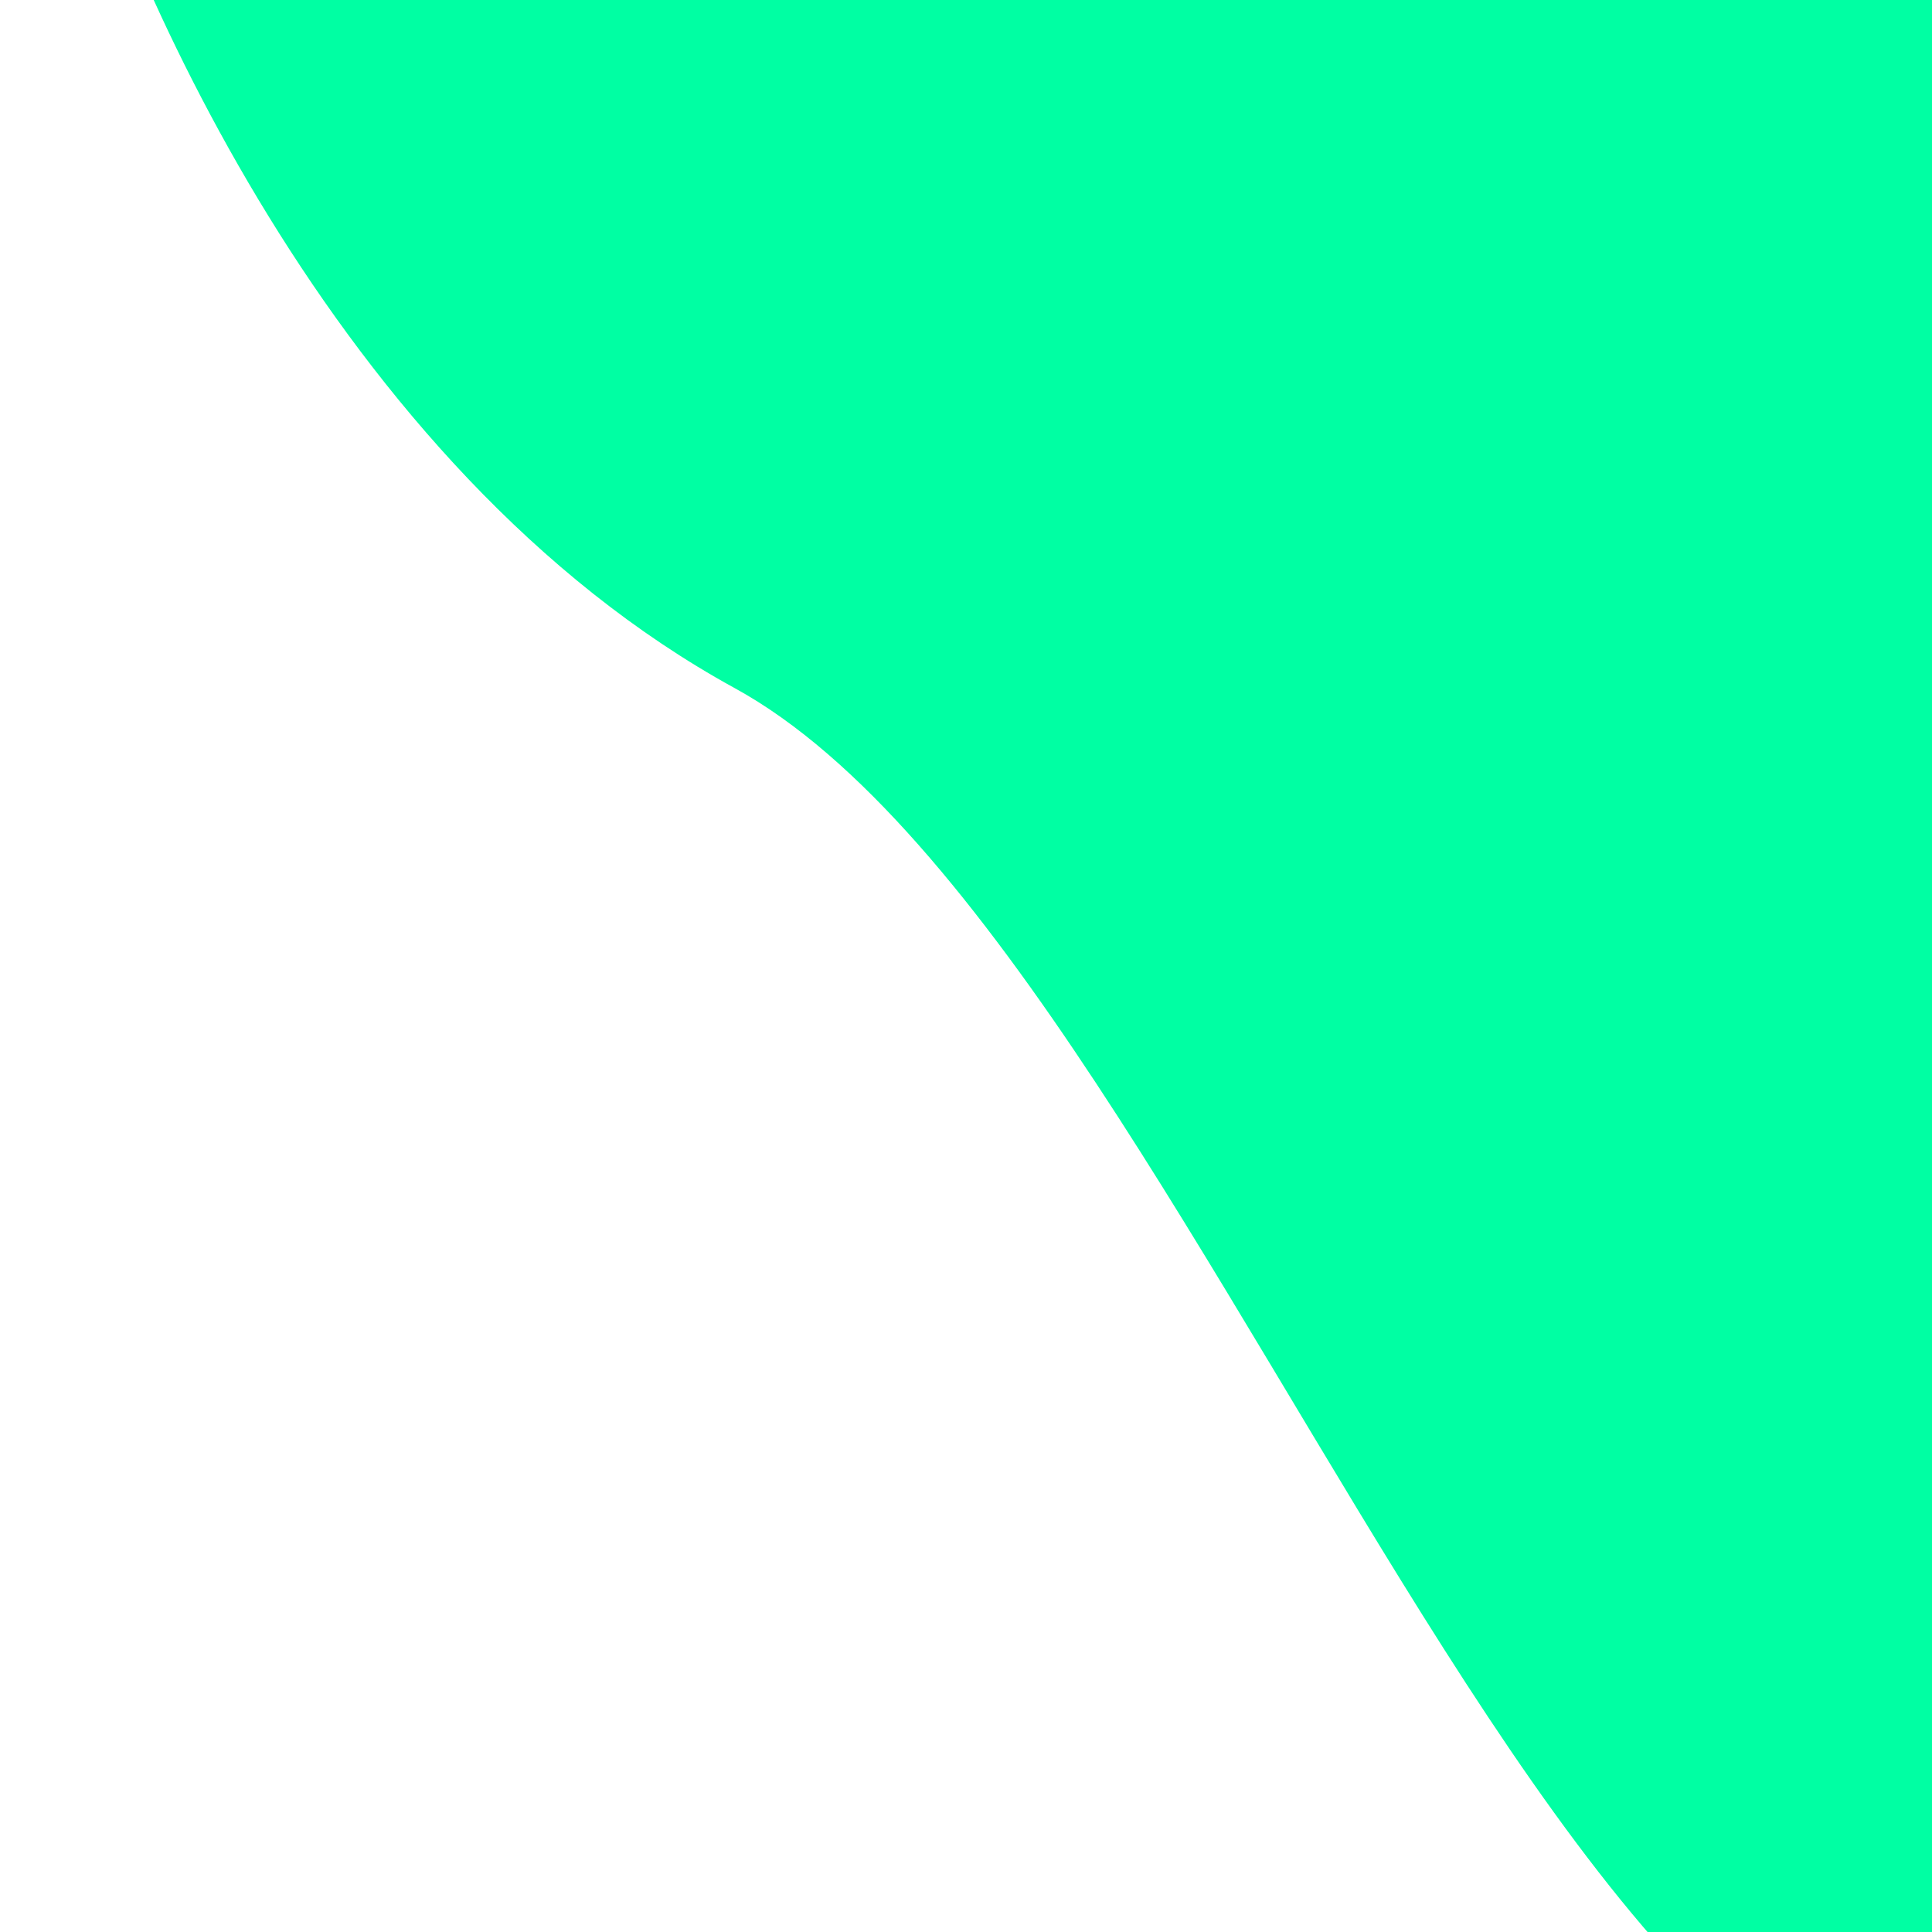 <svg width="326" height="326" viewBox="0 0 326 326" fill="none" xmlns="http://www.w3.org/2000/svg">
<path d="M123.978 116.115C56.394 79.083 19.815 -5.868 9.973 -43.714L0.234 -55.287L201.918 -225L547.046 185.144C518.703 211.878 443.512 281.409 369.499 345.667C276.983 425.989 208.458 162.405 123.978 116.115Z" fill="#00FFA3"/>
</svg>
